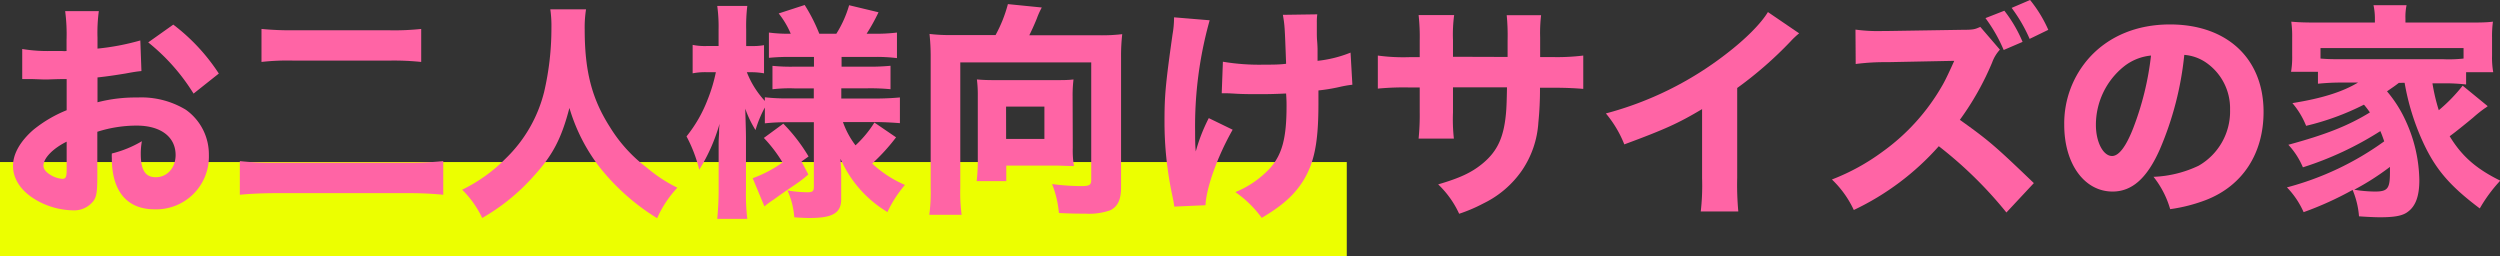 <svg xmlns="http://www.w3.org/2000/svg" width="450.02" height="46.17" viewBox="0 0 450.02 46.17"><rect x="0" y="0" width="450.02" height="46.17" fill="#333333" stroke="none"/><defs><style>.cls-1{fill:#ecff00;}.cls-2{fill:#ff64a5;}</style></defs><title>atama-ttl01</title><g id="レイヤー_2" data-name="レイヤー 2"><g id="文字"><rect class="cls-1" y="29.17" width="242.43" height="17"/><path class="cls-2" d="M25.46,12.79c-.82.09-1.19.13-2.91.45-2.05.33-3.16.5-5,.7v4.47a27.37,27.37,0,0,1,7.21-.86,15.43,15.43,0,0,1,8.7,2.21,9.84,9.84,0,0,1,4.14,8.12,9.49,9.49,0,0,1-9.76,9.8c-5,0-7.71-3.28-7.71-9.18a8,8,0,0,1,0-.87,19.91,19.91,0,0,0,5.41-2.21,12.65,12.65,0,0,0-.2,2.26c0,2.95.82,4.22,2.7,4.22,2.05,0,3.57-1.68,3.57-4,0-3.24-2.66-5.29-7-5.29a23.14,23.14,0,0,0-7.09,1.11v7.71c0,3.07-.12,3.93-.7,4.75a4.41,4.41,0,0,1-3.77,1.68,13.65,13.65,0,0,1-7.3-2.33C3.53,34,2.34,32,2.34,29.85S3.65,25.42,6,23.37a23.34,23.34,0,0,1,6-3.53V14.23c-2,0-3.15.08-3.69.08-.37,0-.45,0-2.58-.08H5c-.2,0-.57,0-1,0L4,8.82a27.81,27.81,0,0,0,5.16.36l2,0a4,4,0,0,0,.82,0v-2A32.1,32.1,0,0,0,11.73,2h6.06a29.23,29.23,0,0,0-.24,4.75v2a43.73,43.73,0,0,0,7.71-1.47ZM12,25.5c-2.5,1.23-4.18,3-4.18,4.31,0,.57.37,1.1,1.15,1.6a4.68,4.68,0,0,0,2.25.78c.62,0,.78-.33.78-1.69Zm22.84-8.65a36,36,0,0,0-8.16-9.22l4.51-3.2a35,35,0,0,1,8.2,8.81Z"/><path class="cls-2" d="M79.79,35.06a60,60,0,0,0-6.19-.29H49.73c-2.21,0-4.42.08-6.56.29V29a52.77,52.77,0,0,0,6.36.29h23.9A58,58,0,0,0,79.79,29ZM47.07,5.21a54,54,0,0,0,5.74.24H70a45.55,45.55,0,0,0,5.82-.24v5.94A47.64,47.64,0,0,0,70,10.91H52.89a41.52,41.52,0,0,0-5.82.24Z"/><path class="cls-2" d="M105.49,1.68a20.86,20.86,0,0,0-.24,3.61c0,7.5,1.27,12.46,4.55,17.59a26.51,26.51,0,0,0,6.64,7.3,26.25,26.25,0,0,0,5.49,3.61,19.67,19.67,0,0,0-3.64,5.49A39.79,39.79,0,0,1,108,30.18a32.52,32.52,0,0,1-5.5-10.75c-1.43,5.5-3,8.49-6.35,12.18a37,37,0,0,1-9.35,7.63,17.78,17.78,0,0,0-3.61-5.09,28.51,28.51,0,0,0,7.83-5.61,25.09,25.09,0,0,0,6.93-12A50.46,50.46,0,0,0,99.26,5.08a20.69,20.69,0,0,0-.2-3.4Z"/><path class="cls-2" d="M141.49,22a36.59,36.59,0,0,0-3.81.2V19.35A20.61,20.61,0,0,0,136,23.41a18.78,18.78,0,0,1-1.85-3.85c.08,2.7.13,4.43.13,5.08v9.6a37.26,37.26,0,0,0,.24,5.16h-5.41c.12-1.35.25-3.11.25-5.16V25.91c0-.53,0-.61.08-1.92,0-.74,0-.78.08-1.69a32.14,32.14,0,0,1-3.65,8.25,26,26,0,0,0-2.29-6A24.5,24.5,0,0,0,127.35,18a28.3,28.3,0,0,0,1.51-5h-1.51a11.79,11.79,0,0,0-2.67.2V8.08a11.11,11.11,0,0,0,2.67.2h2V5.33a27.38,27.38,0,0,0-.24-4.26h5.41a30.06,30.06,0,0,0-.2,4.22v3h1a11.49,11.49,0,0,0,2.21-.16V13.2A13,13,0,0,0,135.3,13h-.86a16.31,16.31,0,0,0,3.24,5.17v-.66a33.81,33.81,0,0,0,4.43.2h4.38V15.91h-3.44a25.62,25.62,0,0,0-4,.16V11.85A32.3,32.3,0,0,0,143,12h3.52V10.25h-4.06a36.07,36.07,0,0,0-4.05.16V5.86a26.41,26.41,0,0,0,3.93.21,15.47,15.47,0,0,0-2.17-3.65L144.85.9a30.74,30.74,0,0,1,2.63,5.17h3.07a20,20,0,0,0,2.3-5.13l5.29,1.27A34.39,34.39,0,0,1,156,6.07h1.19a30.8,30.8,0,0,0,4.27-.21v4.6a29.51,29.51,0,0,0-4.18-.21h-5.79V12H156a39.29,39.29,0,0,0,4.3-.16v4.22a36.57,36.57,0,0,0-4.3-.16h-4.56v1.84h6c1.76,0,3.24-.08,4.55-.2v4.63c-1.51-.12-3.07-.2-4.47-.2h-5.78A15.08,15.08,0,0,0,154,26.16a20.06,20.06,0,0,0,3.4-4.1l3.9,2.66A35.16,35.16,0,0,1,157,29.44a20.55,20.55,0,0,0,5.9,3.85,21.18,21.18,0,0,0-3.15,4.88,20.91,20.91,0,0,1-8.45-9.59c.08,1.43.12,2.13.12,2.74v4.56c0,2.46-1.55,3.36-5.65,3.36-.46,0-1,0-2.79-.12a14.32,14.32,0,0,0-1.23-4.84,22.78,22.78,0,0,0,3.56.33c.95,0,1.19-.17,1.19-1V22Zm-6,10.08a22.82,22.82,0,0,0,5.38-2.83,25.41,25.41,0,0,0-3.37-4.42L141,22.26a30.8,30.8,0,0,1,4.55,5.91l-1.27.9,1.23,2.34a23.56,23.56,0,0,1-2.46,1.88c-2.3,1.56-2.3,1.56-3.77,2.63a16.15,16.15,0,0,0-1.68,1.23Z"/><path class="cls-2" d="M179.21,6.31A24.54,24.54,0,0,0,181.43.74l6.1.61a14.34,14.34,0,0,0-.9,2c-.45,1.11-.9,2.09-1.35,3h12.55a30.93,30.93,0,0,0,4.18-.2,35.44,35.44,0,0,0-.21,4.26V33.7c0,2.22-.57,3.45-1.92,4.14a11.48,11.48,0,0,1-4.51.62c-1,0-2.55,0-4.76-.12a18.29,18.29,0,0,0-1.23-5.21,41.13,41.13,0,0,0,5.25.37c1.51,0,1.8-.21,1.8-1.15V11.23H172.86v22.6a29.75,29.75,0,0,0,.24,4.83h-5.82a30.1,30.1,0,0,0,.25-4.83V10.41a39.28,39.28,0,0,0-.21-4.3,30.93,30.93,0,0,0,4.18.2Zm13.9,20.3a16.92,16.92,0,0,0,.21,3.28c-1,0-2.34-.08-3.33-.08h-8.85V32.6h-5.33a32.76,32.76,0,0,0,.2-3.49V17.3a22.14,22.14,0,0,0-.16-3c.94.08,1.72.12,2.91.12h11.48c1.27,0,2,0,3-.12a23.82,23.82,0,0,0-.16,3.08Zm-12-1.6H188V19.19H181.1Z"/><path class="cls-2" d="M217.75,3.65a70.32,70.32,0,0,0-2.62,20c0,1.06,0,2.58.12,3.61a30.83,30.83,0,0,1,2.34-6l4.3,2.09C219.23,28,217.14,33.74,217,36.94l-5.62.25c-.08-.62-.12-.86-.28-1.64a63.2,63.2,0,0,1-1.48-13.9c0-4.51.21-6.68,1.44-15.42a17.63,17.63,0,0,0,.28-3.11Zm2.38,7.46a39.41,39.41,0,0,0,7.38.53c1.48,0,2.79,0,4-.16-.25-6.85-.25-6.85-.58-8.81l6.19-.09a10.29,10.29,0,0,0-.08,1.48c0,.49,0,.49,0,1.89s.09,1.35.13,2.83c0,.9,0,1.27,0,2.17a22.13,22.13,0,0,0,5.94-1.48l.33,5.78a20.31,20.31,0,0,0-2.34.41,32.16,32.16,0,0,1-3.77.62c0,.78,0,1.56,0,2.34,0,7.05-.74,10.7-2.79,14-1.64,2.58-3.81,4.46-7.42,6.6a19.55,19.55,0,0,0-4.75-4.64,17.4,17.4,0,0,0,6.27-4.34c2.17-2.46,2.95-5.41,2.95-11.15,0-.7,0-1-.08-2.26-1.76.08-2.91.12-4.59.12s-2.95,0-4.43-.08c-1.31-.08-1.48-.08-2-.08h-.57Z"/><path class="cls-2" d="M271.38,10.25v-3a37.48,37.48,0,0,0-.16-4.51h6.19a27.11,27.11,0,0,0-.17,4c0,.78,0,.78,0,3.53h2.17A38.49,38.49,0,0,0,285,10v6c-1.43-.12-3.12-.21-5.49-.21h-2.3a59,59,0,0,1-.29,6.24A17.22,17.22,0,0,1,274,30.63a17.91,17.91,0,0,1-7,6,28.18,28.18,0,0,1-4.34,1.85,17.19,17.19,0,0,0-3.78-5.29c3.94-1.15,6-2.13,7.92-3.69,2.87-2.34,4-5,4.34-9.72.05-.82.09-1.72.13-4.06h-9.72v4.51a31.52,31.52,0,0,0,.16,4.72h-6.35a42.7,42.7,0,0,0,.2-4.8V15.74h-2.05a49.66,49.66,0,0,0-5.49.21V10a34,34,0,0,0,5.62.29h1.92V7.34a35.69,35.69,0,0,0-.2-4.63h6.4a26.15,26.15,0,0,0-.21,4.51v3Z"/><path class="cls-2" d="M323.86,6a14.33,14.33,0,0,0-1.56,1.47,69.17,69.17,0,0,1-9.59,8.37V32a52.51,52.51,0,0,0,.2,6.07h-6.76a41.16,41.16,0,0,0,.24-5.95V19.64c-4.26,2.54-6.6,3.61-14,6.35a20.36,20.36,0,0,0-3.32-5.57A60.74,60.74,0,0,0,310.66,9.76C314.27,7,317,4.22,318.24,2.17Z"/><path class="cls-2" d="M361.17,38.25A73.65,73.65,0,0,0,349,26.32,47.73,47.73,0,0,1,333.7,37.8a18.17,18.17,0,0,0-3.94-5.49,38.75,38.75,0,0,0,9.11-5,37.63,37.63,0,0,0,10.74-11.89c.53-.9,1.23-2.38,2.17-4.47l-12,.24a40.75,40.75,0,0,0-5.74.33L334,5.33a30.1,30.1,0,0,0,5,.25h.74l13.28-.21c2.26,0,2.42-.08,3.45-.53L360,8.94a6.75,6.75,0,0,0-1.39,2.29,50.65,50.65,0,0,1-5.82,10.34c5.28,3.77,6.31,4.67,13.32,11.39ZM360.8,1.93a24.31,24.31,0,0,1,3.28,5.61L360.68,9a27.57,27.57,0,0,0-3.28-5.74ZM365.43,0a23.46,23.46,0,0,1,3.28,5.37L365.35,7a27.64,27.64,0,0,0-3.24-5.58Z"/><path class="cls-2" d="M388.8,26.86c-2.29,5.2-5,7.62-8.52,7.62-5.09,0-8.7-5-8.7-12a17.7,17.7,0,0,1,4.59-12.18c3.53-3.85,8.57-5.9,14.44-5.9,10.29,0,16.85,6.15,16.85,15.74,0,7.46-3.73,13.25-10.29,15.83a29.16,29.16,0,0,1-6.52,1.68,16.79,16.79,0,0,0-3-5.82,20.66,20.66,0,0,0,8.12-2,11.26,11.26,0,0,0,5.66-10.09A10,10,0,0,0,397,11.19a8,8,0,0,0-3.81-1.31A57.63,57.63,0,0,1,388.8,26.86ZM382.28,12a13.47,13.47,0,0,0-5,10.5c0,3.07,1.31,5.58,2.91,5.58,1.19,0,2.46-1.6,3.77-4.92A52.61,52.61,0,0,0,387.2,10,9.27,9.27,0,0,0,382.28,12Z"/><path class="cls-2" d="M431.81,14.92c-.69.54-1.06.78-2.13,1.52A22.75,22.75,0,0,1,433.16,22a26.33,26.33,0,0,1,2.34,10.45c0,2.79-.65,4.64-2.05,5.66-.94.74-2.42,1-5,1-1.11,0-2.7-.09-3.81-.17a15.24,15.24,0,0,0-1.15-4.75,59.17,59.17,0,0,1-8.82,4,15.3,15.3,0,0,0-3-4.46,52.93,52.93,0,0,0,17.51-8.29c-.33-.94-.45-1.27-.7-1.84a59,59,0,0,1-13.94,6.52,13.79,13.79,0,0,0-2.62-4.06c6.64-1.81,10.66-3.36,14.68-5.82a14.56,14.56,0,0,0-1.07-1.4,46.84,46.84,0,0,1-10.41,3.81,14.81,14.81,0,0,0-2.47-4.09c5.21-.83,9-2,11.81-3.7h-3.15c-1.52,0-2.79.09-4.06.21V12.92h-4.84a16,16,0,0,0,.2-3V6.81a19.71,19.71,0,0,0-.16-2.91c1.23.12,2.54.16,4.71.16h10.34V3.4a11.36,11.36,0,0,0-.25-2.46h5.95A10.13,10.13,0,0,0,433,3.36v.7H444c2.21,0,3.48,0,4.75-.16a18.94,18.94,0,0,0-.16,2.91V10a15.21,15.21,0,0,0,.21,3h-4.88v2.21a32,32,0,0,0-4.06-.21h-2A34.38,34.38,0,0,0,439,19.84a29.46,29.46,0,0,0,4.3-4.42l4.51,3.69a4.24,4.24,0,0,1-.57.41,24.21,24.21,0,0,0-2.05,1.64c-1.19,1-3.57,2.91-4.23,3.36,2.14,3.52,4.68,5.82,9.11,8a26.84,26.84,0,0,0-3.69,5c-5.46-4.1-8-7.1-10.25-12a42.84,42.84,0,0,1-3.28-10.62Zm11.65-6.27H417.71v1.89c1,.08,1.68.12,3.61.12h18.49a24.07,24.07,0,0,0,3.65-.12Zm-19.68,25.5a23.45,23.45,0,0,0,3.73.33c2.29,0,2.7-.53,2.7-3.44v-1A46.59,46.59,0,0,1,423.78,34.15Z"/></g></g></svg>